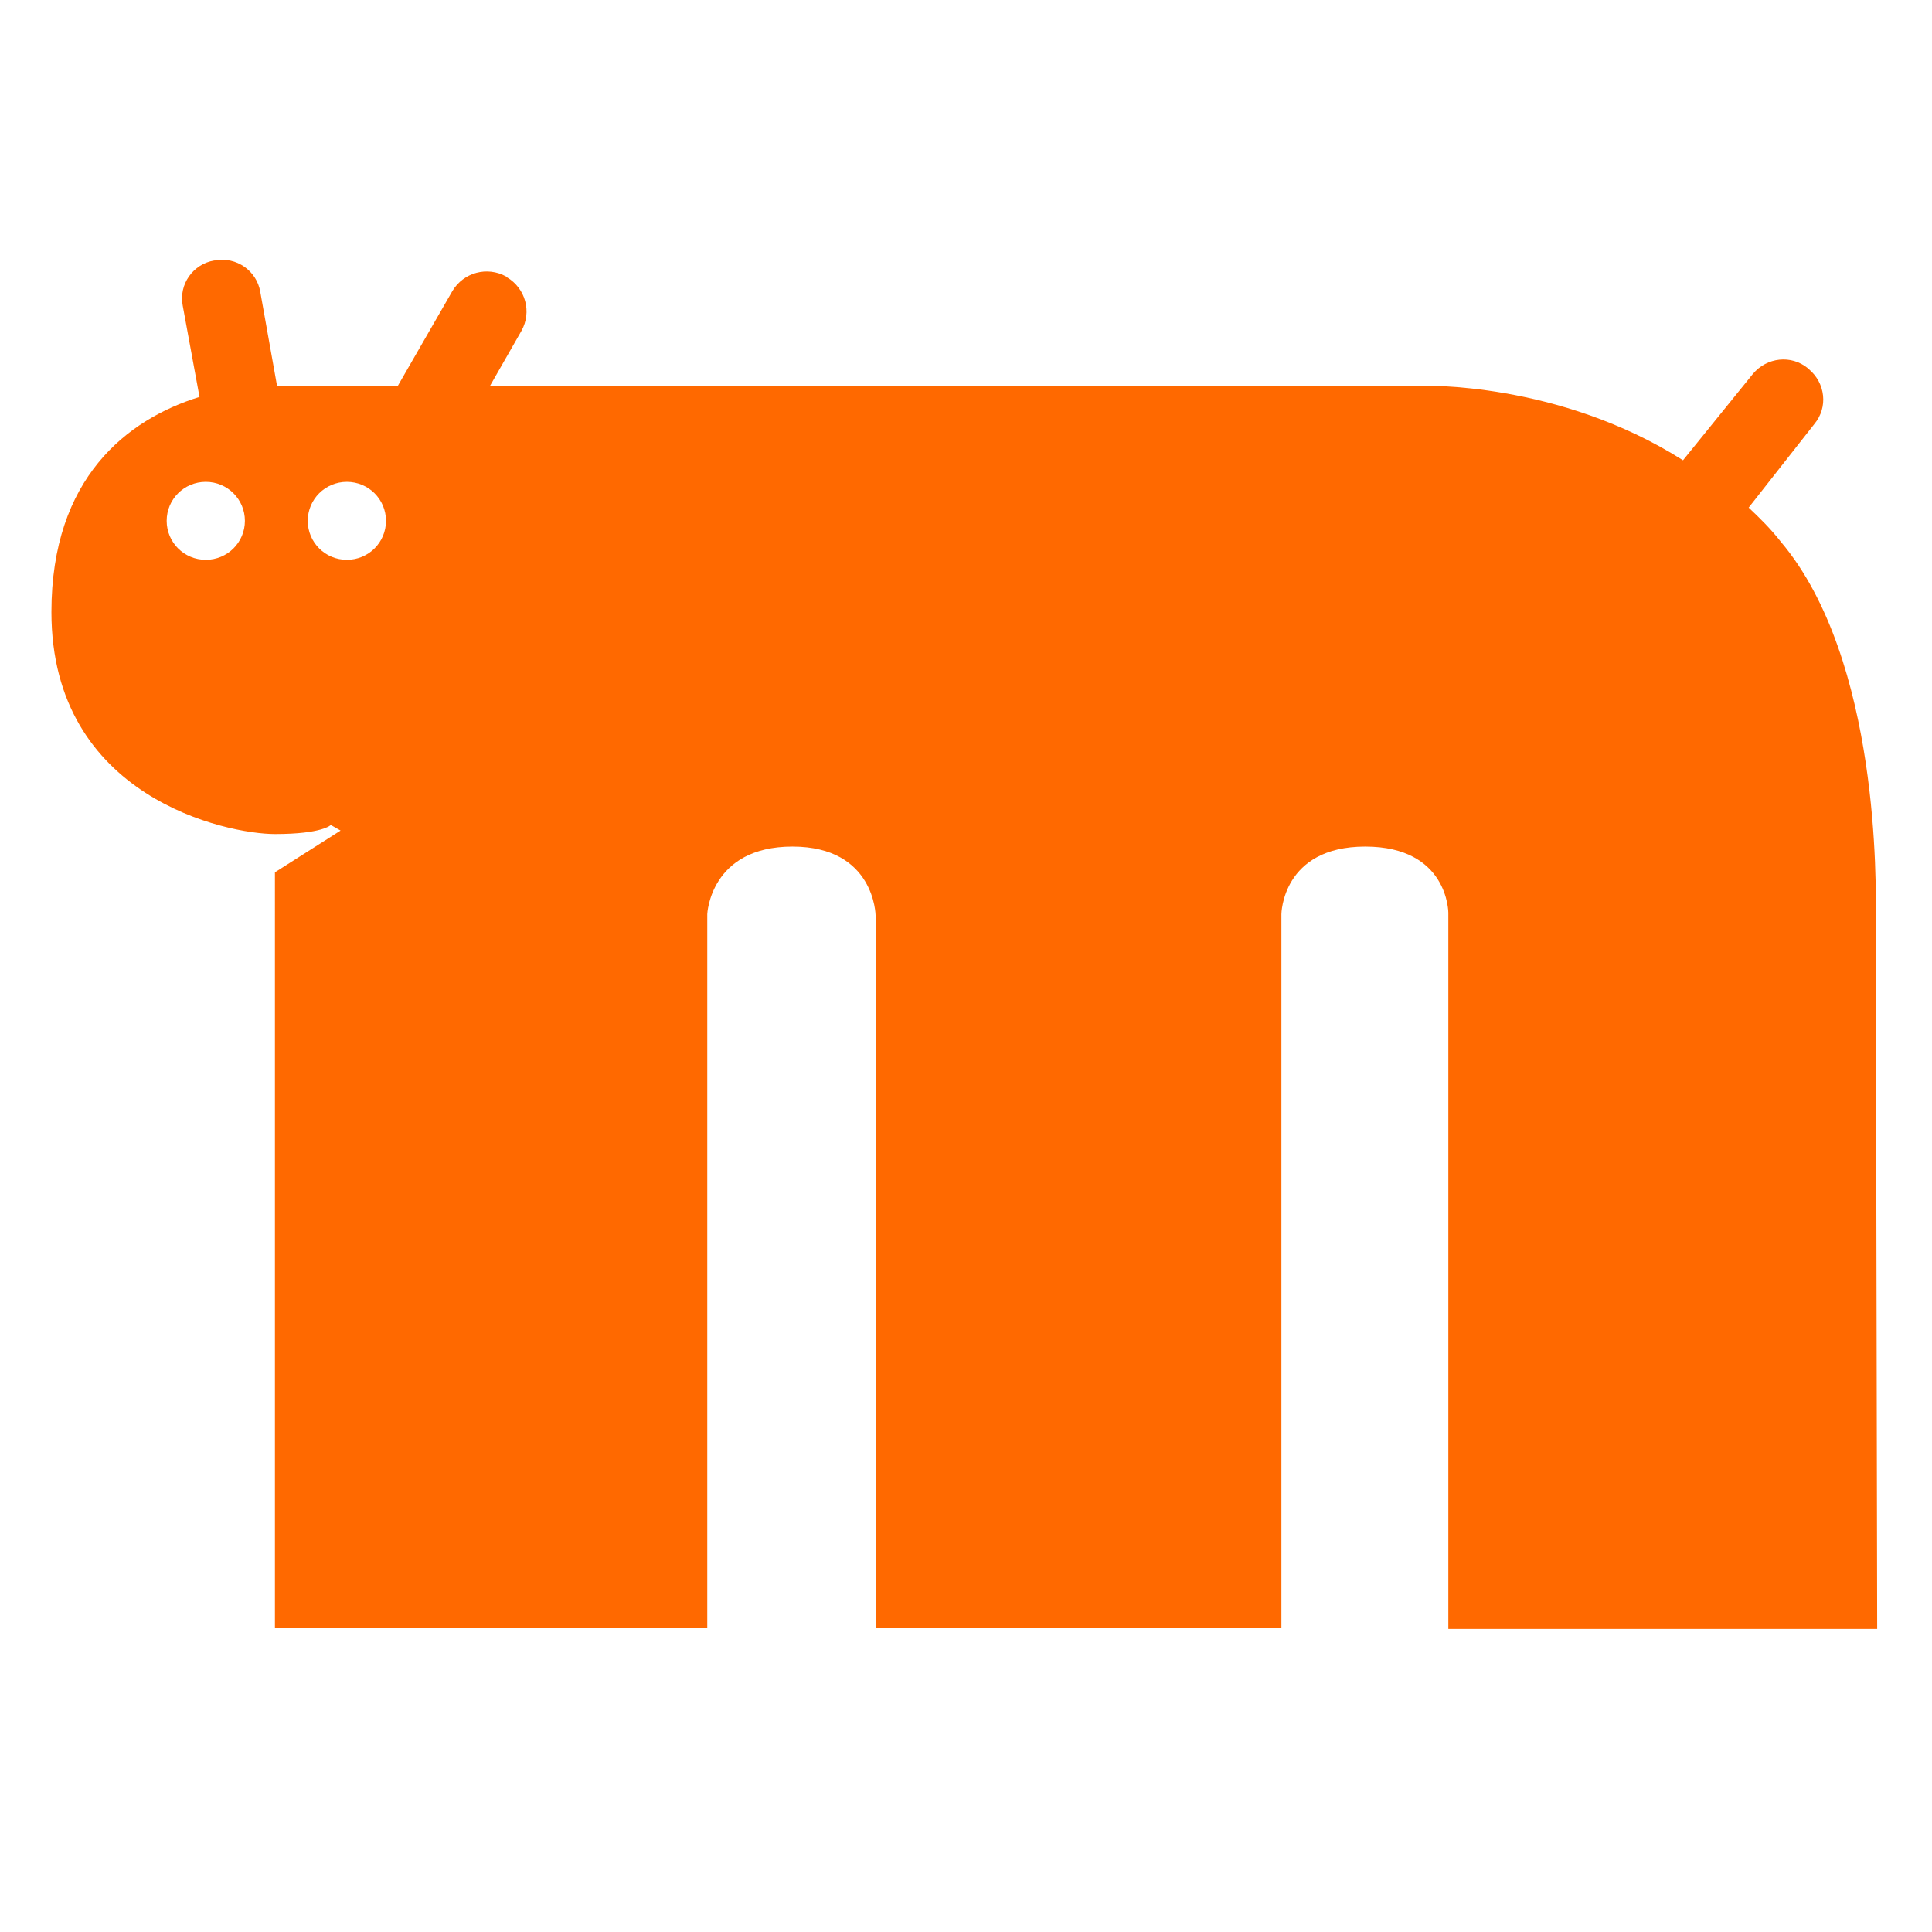 <?xml version="1.0" encoding="utf-8"?>
<!-- Generator: Adobe Illustrator 27.8.0, SVG Export Plug-In . SVG Version: 6.00 Build 0)  -->
<svg version="1.1" id="Layer_2" xmlns="http://www.w3.org/2000/svg" xmlns:xlink="http://www.w3.org/1999/xlink" x="0px" y="0px"
	 viewBox="0 0 48 48" style="enable-background:new 0 0 48 48;" xml:space="preserve">
<g transform="matrix(1,0,0,1,0,-2)">
	
		<g id="TGZ_BadWildungen_RGB_00000102505321638614151020000013196436269872885168_" transform="matrix(1.015,0,0,1.004,0,2.225)">
		<rect x="-10.7" y="6.2" style="fill:none;" width="74.2" height="58.7"/>
		<g transform="matrix(0.108,0,0,0.298,-89.335,-404.599)">
			
				<g id="Logo_Tiermedizinisches_Gesundheitszentrum_HEX_00000142169101340059571710000003238756405907841955_" transform="matrix(1.583,0,0,0.578,-6638.31,1171.96)">
				<path style="fill-rule:evenodd;clip-rule:evenodd;fill:#FF6900;" d="M4966.4,393c1.6,1.5,3.2,3.1,4.6,4.9
					c14.3,17,13.6,49.9,13.6,53.4l0.2,102.8c0,0-17.1,0-33.2,0c-0.1,0-28.2,0-28.2,0V451.2c0,0,0-9.5-11.9-9.5
					c-11.9,0-12,9.7-12,9.7V554h-58.1V451.6c0,0-0.1-9.9-11.9-9.9c-11.8,0-12.2,9.7-12.2,9.7V554h-61.9V445.4l9.4-6l-1.4-0.8
					c0,0-1.2,1.3-8,1.3s-32-5.2-32-31.9c0-19.3,10.9-27.7,21.2-30.9l-2.4-13.1c-0.6-3.1,1.5-6,4.5-6.5l0.1,0c3.1-0.6,6,1.5,6.5,4.5
					l2.4,13.5h17.3l7.8-13.6c1.6-2.7,5-3.6,7.7-2.1l0.1,0.1c2.7,1.6,3.6,5,2.1,7.7l-4.5,7.9h133.3c0,0,19.6-0.7,37.5,10.7l10-12.4
					c2-2.4,5.5-2.8,7.9-0.8l0.1,0.1c2.4,2,2.8,5.5,0.8,7.9L4966.4,393z M4745.5,389.3c-3.1,0-5.6,2.5-5.6,5.6c0,3.1,2.5,5.6,5.6,5.6
					c3.1,0,5.6-2.5,5.6-5.6C4751.1,391.8,4748.6,389.3,4745.5,389.3z M4765.7,389.3c-3.1,0-5.6,2.5-5.6,5.6c0,3.1,2.5,5.6,5.6,5.6
					c3.1,0,5.6-2.5,5.6-5.6C4771.3,391.8,4768.8,389.3,4765.7,389.3z"/>
			</g>
		</g>
	</g>
</g>
</svg>

